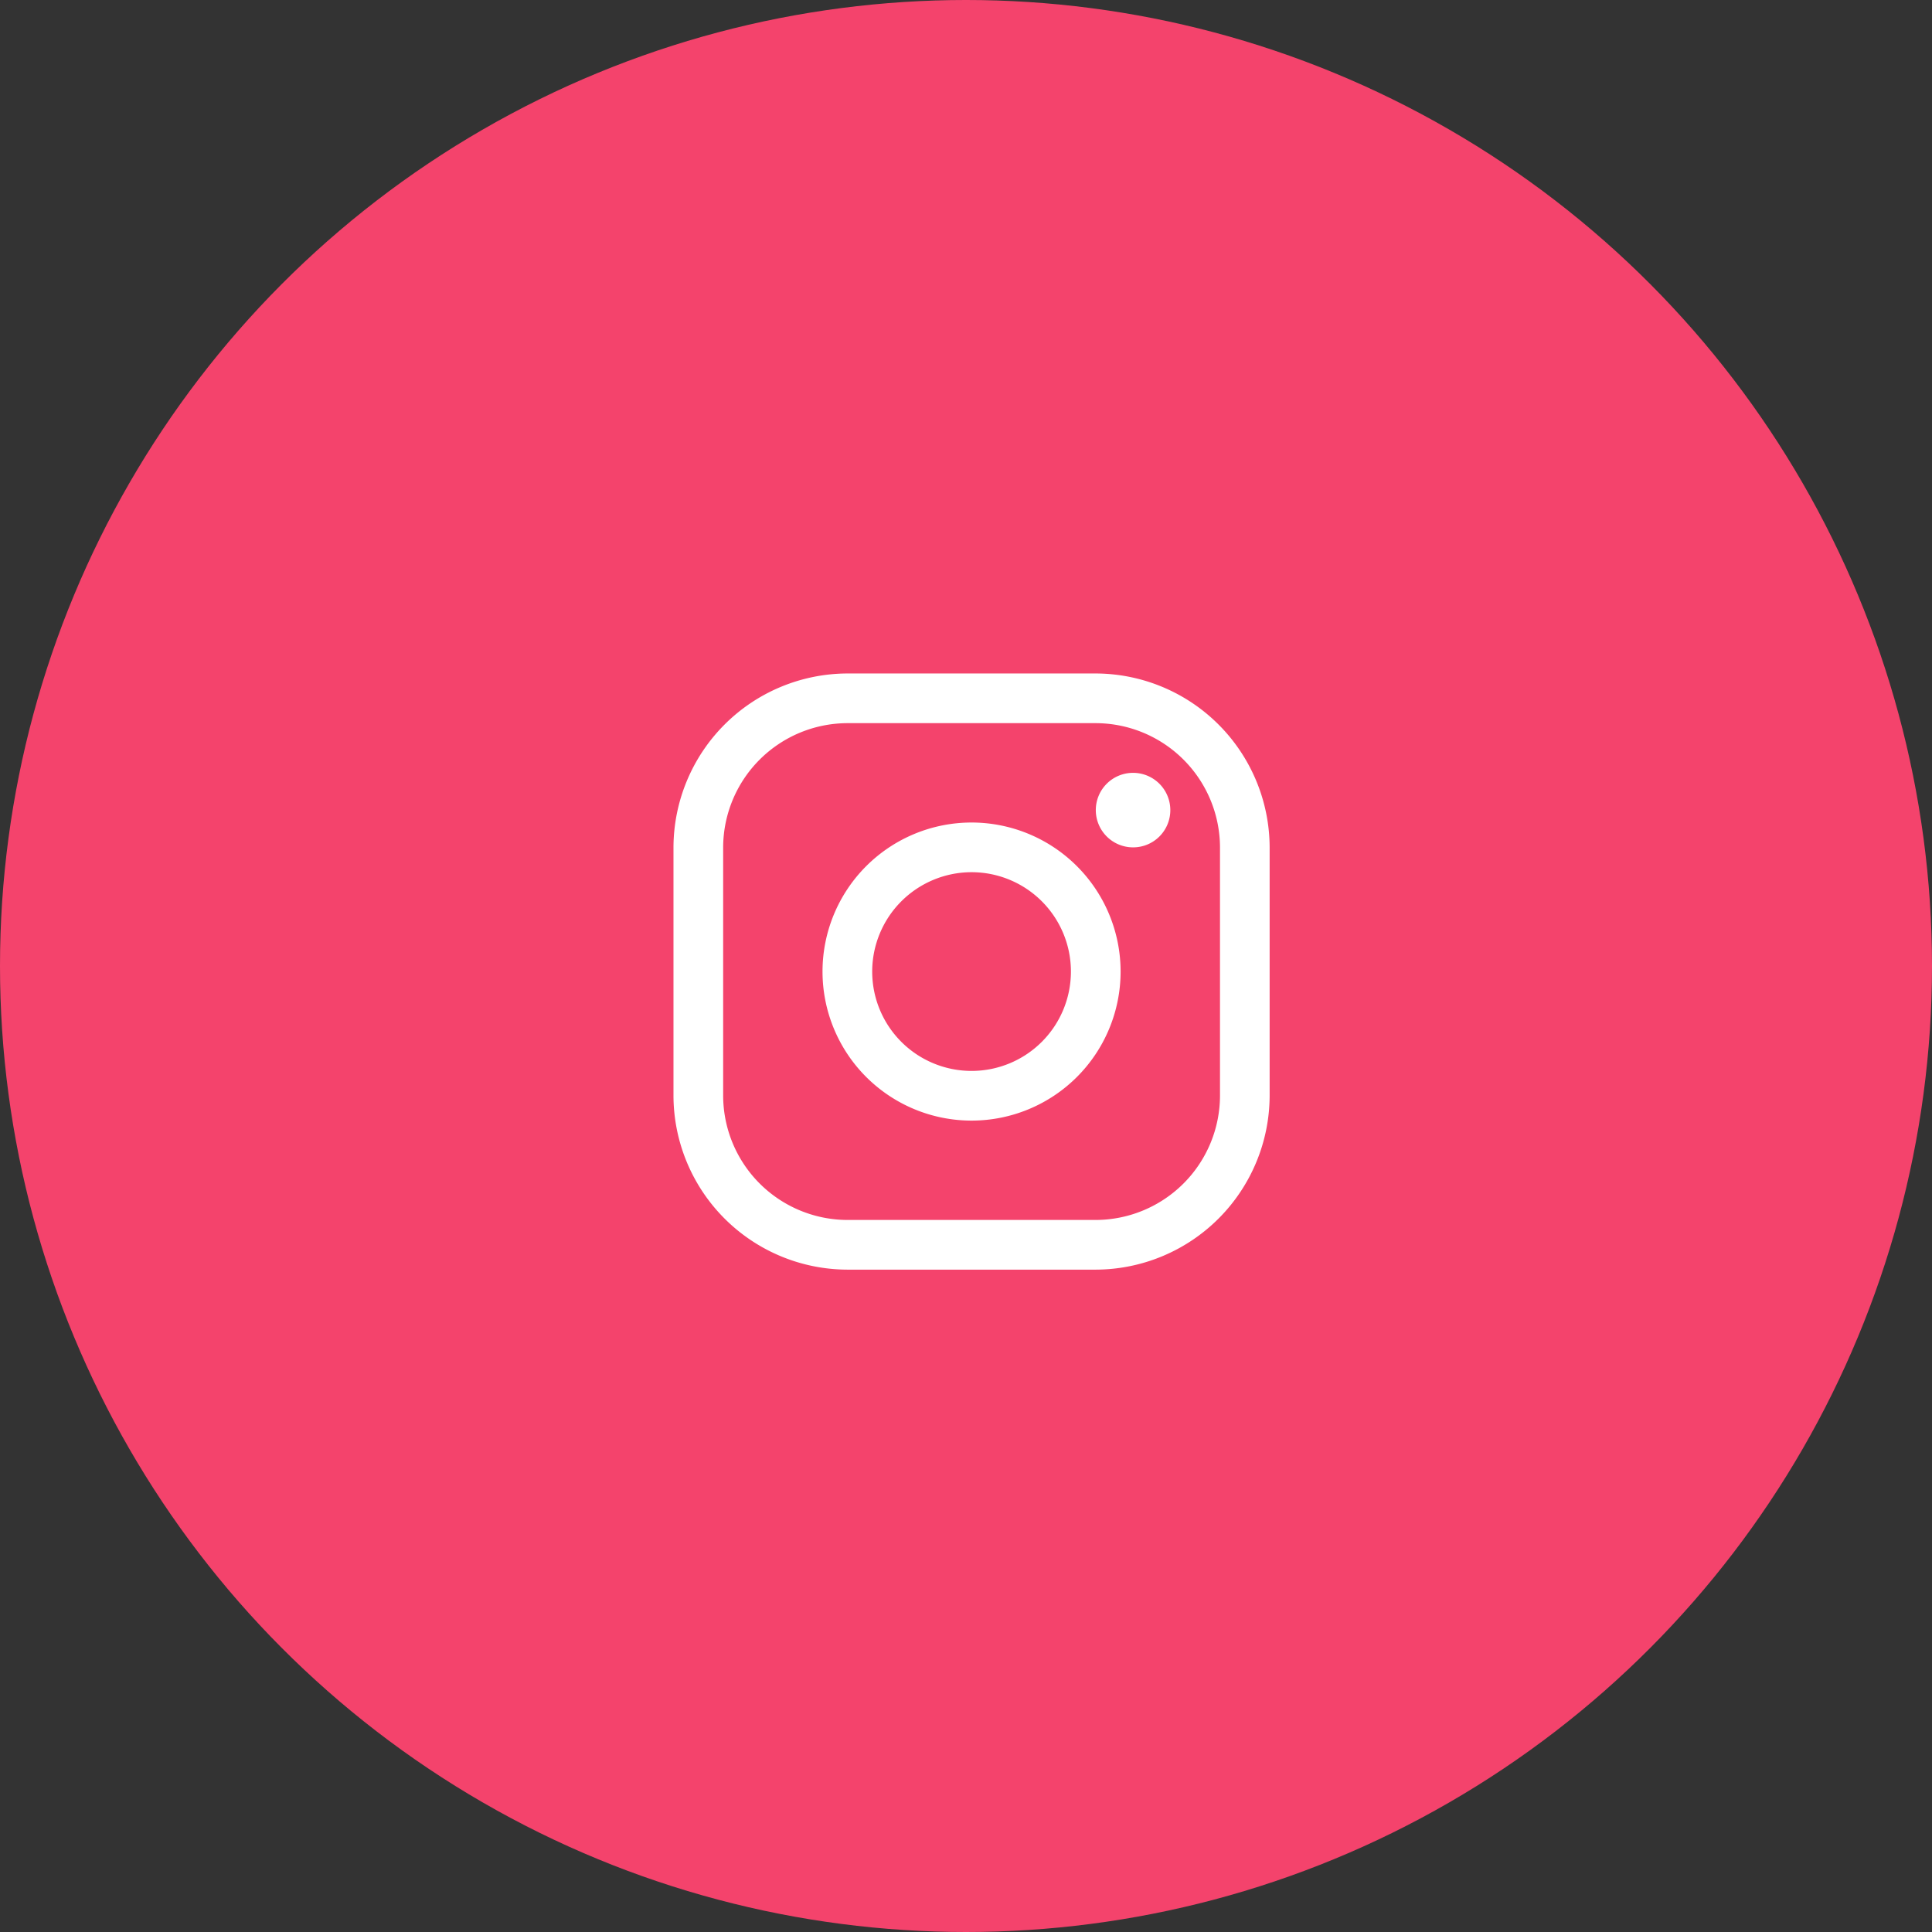 <?xml version="1.0" encoding="UTF-8"?> <svg xmlns="http://www.w3.org/2000/svg" width="49" height="49" viewBox="0 0 49 49"><rect x="0" y="0" width="49" height="49" fill="#333333" stroke="none"/><g id="Grupo_294" data-name="Grupo 294" transform="translate(-1634 -6680)"><circle id="Elipse_16" data-name="Elipse 16" cx="24.5" cy="24.5" r="24.5" transform="translate(1634 6680)" fill="#f4436c"></circle><g id="Icon_ionic-logo-instagram" data-name="Icon ionic-logo-instagram" transform="translate(1651.081 6697.081)"><path id="Trazado_75" data-name="Trazado 75" d="M15.211,5.76a3.159,3.159,0,0,1,3.15,3.15v6.3a3.159,3.159,0,0,1-3.15,3.15H8.91a3.159,3.159,0,0,1-3.15-3.15V8.91A3.159,3.159,0,0,1,8.91,5.76h6.3m0-1.26H8.91A4.423,4.423,0,0,0,4.5,8.91v6.3a4.423,4.423,0,0,0,4.41,4.41h6.3a4.423,4.423,0,0,0,4.41-4.41V8.91a4.423,4.423,0,0,0-4.41-4.41Z" transform="translate(-4.5 -4.5)" fill="#fff"></path><path id="Trazado_76" data-name="Trazado 76" d="M24.57,10.89a.945.945,0,1,1,.945-.945A.943.943,0,0,1,24.57,10.89Z" transform="translate(-12.914 -6.48)" fill="#fff"></path><path id="Trazado_77" data-name="Trazado 77" d="M15.03,12.51a2.52,2.52,0,1,1-2.52,2.52,2.522,2.522,0,0,1,2.52-2.52m0-1.26a3.78,3.78,0,1,0,3.78,3.78,3.781,3.781,0,0,0-3.78-3.78Z" transform="translate(-7.47 -7.47)" fill="#fff"></path></g></g></svg> 
